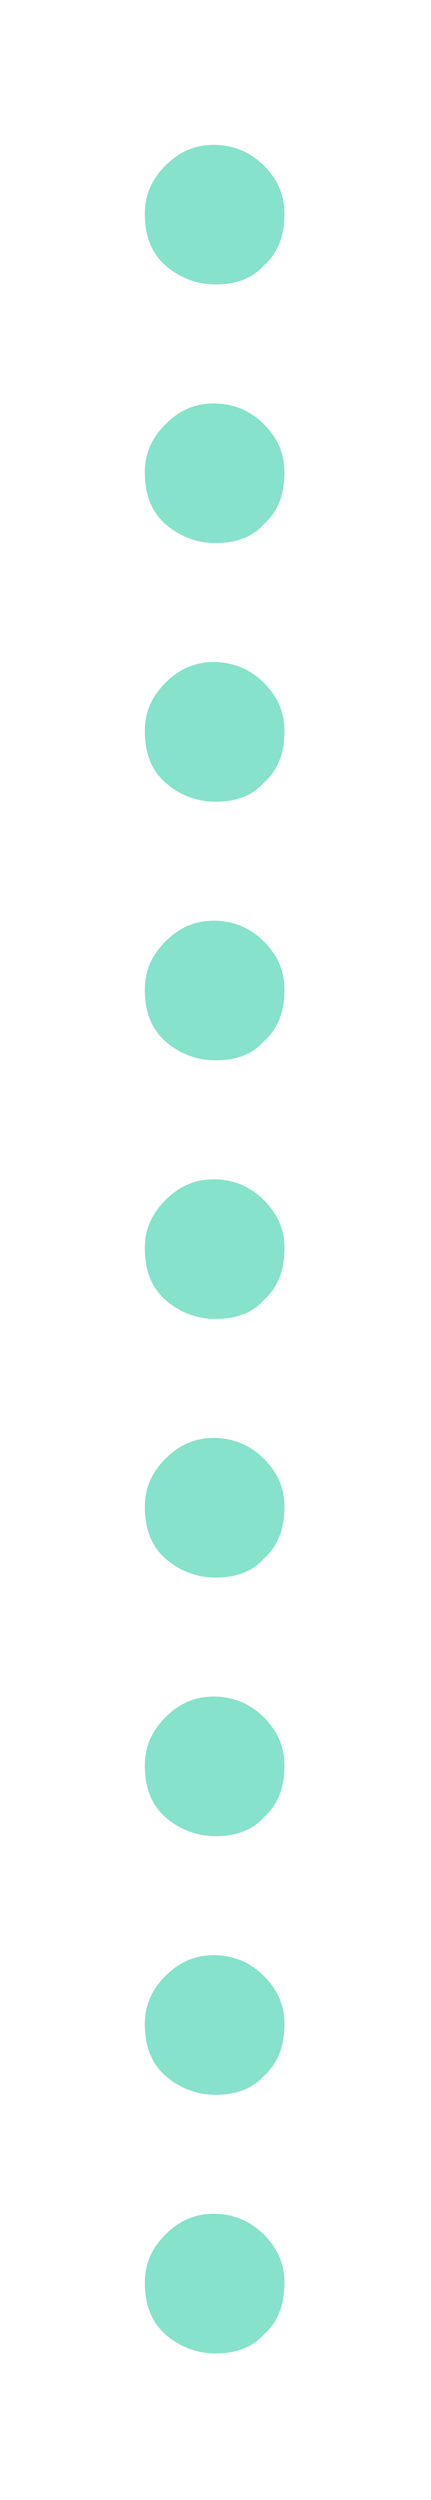 <?xml version="1.0" encoding="utf-8"?>
<!-- Generator: Adobe Illustrator 21.0.2, SVG Export Plug-In . SVG Version: 6.00 Build 0)  -->
<svg version="1.1" id="Laag_1" xmlns="http://www.w3.org/2000/svg" xmlns:xlink="http://www.w3.org/1999/xlink" x="0px" y="0px"
	 width="25px" height="145px" viewBox="0 0 25 145" style="enable-background:new 0 0 25 145;" xml:space="preserve">
<style type="text/css">
	.st0{fill:#86E2CA;}
</style>
<g>
	<path class="st0" d="M12.5,16.5c-1.1,0-2.1-0.4-2.9-1.1s-1.2-1.7-1.2-3c0-1.1,0.4-2,1.2-2.8c0.8-0.8,1.7-1.2,2.8-1.2
		s2.1,0.4,2.9,1.2c0.8,0.8,1.2,1.7,1.2,2.8c0,1.3-0.4,2.3-1.2,3C14.6,16.2,13.6,16.5,12.5,16.5z"/>
	<path class="st0" d="M12.5,31.5c-1.1,0-2.1-0.4-2.9-1.1s-1.2-1.7-1.2-3c0-1.1,0.4-2,1.2-2.8c0.8-0.8,1.7-1.2,2.8-1.2
		s2.1,0.4,2.9,1.2c0.8,0.8,1.2,1.7,1.2,2.8c0,1.3-0.4,2.3-1.2,3C14.6,31.2,13.6,31.5,12.5,31.5z"/>
	<path class="st0" d="M12.5,46.5c-1.1,0-2.1-0.4-2.9-1.1s-1.2-1.7-1.2-3c0-1.1,0.4-2,1.2-2.8c0.8-0.8,1.7-1.2,2.8-1.2
		s2.1,0.4,2.9,1.2c0.8,0.8,1.2,1.7,1.2,2.8c0,1.3-0.4,2.3-1.2,3C14.6,46.2,13.6,46.5,12.5,46.5z"/>
	<path class="st0" d="M12.5,61.5c-1.1,0-2.1-0.4-2.9-1.1s-1.2-1.7-1.2-3c0-1.1,0.4-2,1.2-2.8c0.8-0.8,1.7-1.2,2.8-1.2
		s2.1,0.4,2.9,1.2c0.8,0.8,1.2,1.7,1.2,2.8c0,1.3-0.4,2.3-1.2,3C14.6,61.2,13.6,61.5,12.5,61.5z"/>
	<path class="st0" d="M12.5,76.5c-1.1,0-2.1-0.4-2.9-1.1s-1.2-1.7-1.2-3c0-1.1,0.4-2,1.2-2.8c0.8-0.8,1.7-1.2,2.8-1.2
		s2.1,0.4,2.9,1.2c0.8,0.8,1.2,1.7,1.2,2.8c0,1.3-0.4,2.3-1.2,3C14.6,76.2,13.6,76.5,12.5,76.5z"/>
	<path class="st0" d="M12.5,91.5c-1.1,0-2.1-0.4-2.9-1.1s-1.2-1.7-1.2-3c0-1.1,0.4-2,1.2-2.8c0.8-0.8,1.7-1.2,2.8-1.2
		s2.1,0.4,2.9,1.2c0.8,0.8,1.2,1.7,1.2,2.8c0,1.3-0.4,2.3-1.2,3C14.6,91.2,13.6,91.5,12.5,91.5z"/>
	<path class="st0" d="M12.5,106.5c-1.1,0-2.1-0.4-2.9-1.1s-1.2-1.7-1.2-3c0-1.1,0.4-2,1.2-2.8c0.8-0.8,1.7-1.2,2.8-1.2
		s2.1,0.4,2.9,1.2c0.8,0.8,1.2,1.7,1.2,2.8c0,1.3-0.4,2.3-1.2,3C14.6,106.2,13.6,106.5,12.5,106.5z"/>
	<path class="st0" d="M12.5,121.5c-1.1,0-2.1-0.4-2.9-1.1s-1.2-1.7-1.2-3c0-1.1,0.4-2,1.2-2.8c0.8-0.8,1.7-1.2,2.8-1.2
		s2.1,0.4,2.9,1.2c0.8,0.8,1.2,1.7,1.2,2.8c0,1.3-0.4,2.3-1.2,3C14.6,121.2,13.6,121.5,12.5,121.5z"/>
	<path class="st0" d="M12.5,136.5c-1.1,0-2.1-0.4-2.9-1.1s-1.2-1.7-1.2-3c0-1.1,0.4-2,1.2-2.8c0.8-0.8,1.7-1.2,2.8-1.2
		s2.1,0.4,2.9,1.2c0.8,0.8,1.2,1.7,1.2,2.8c0,1.3-0.4,2.3-1.2,3C14.6,136.2,13.6,136.5,12.5,136.5z"/>
</g>
</svg>
